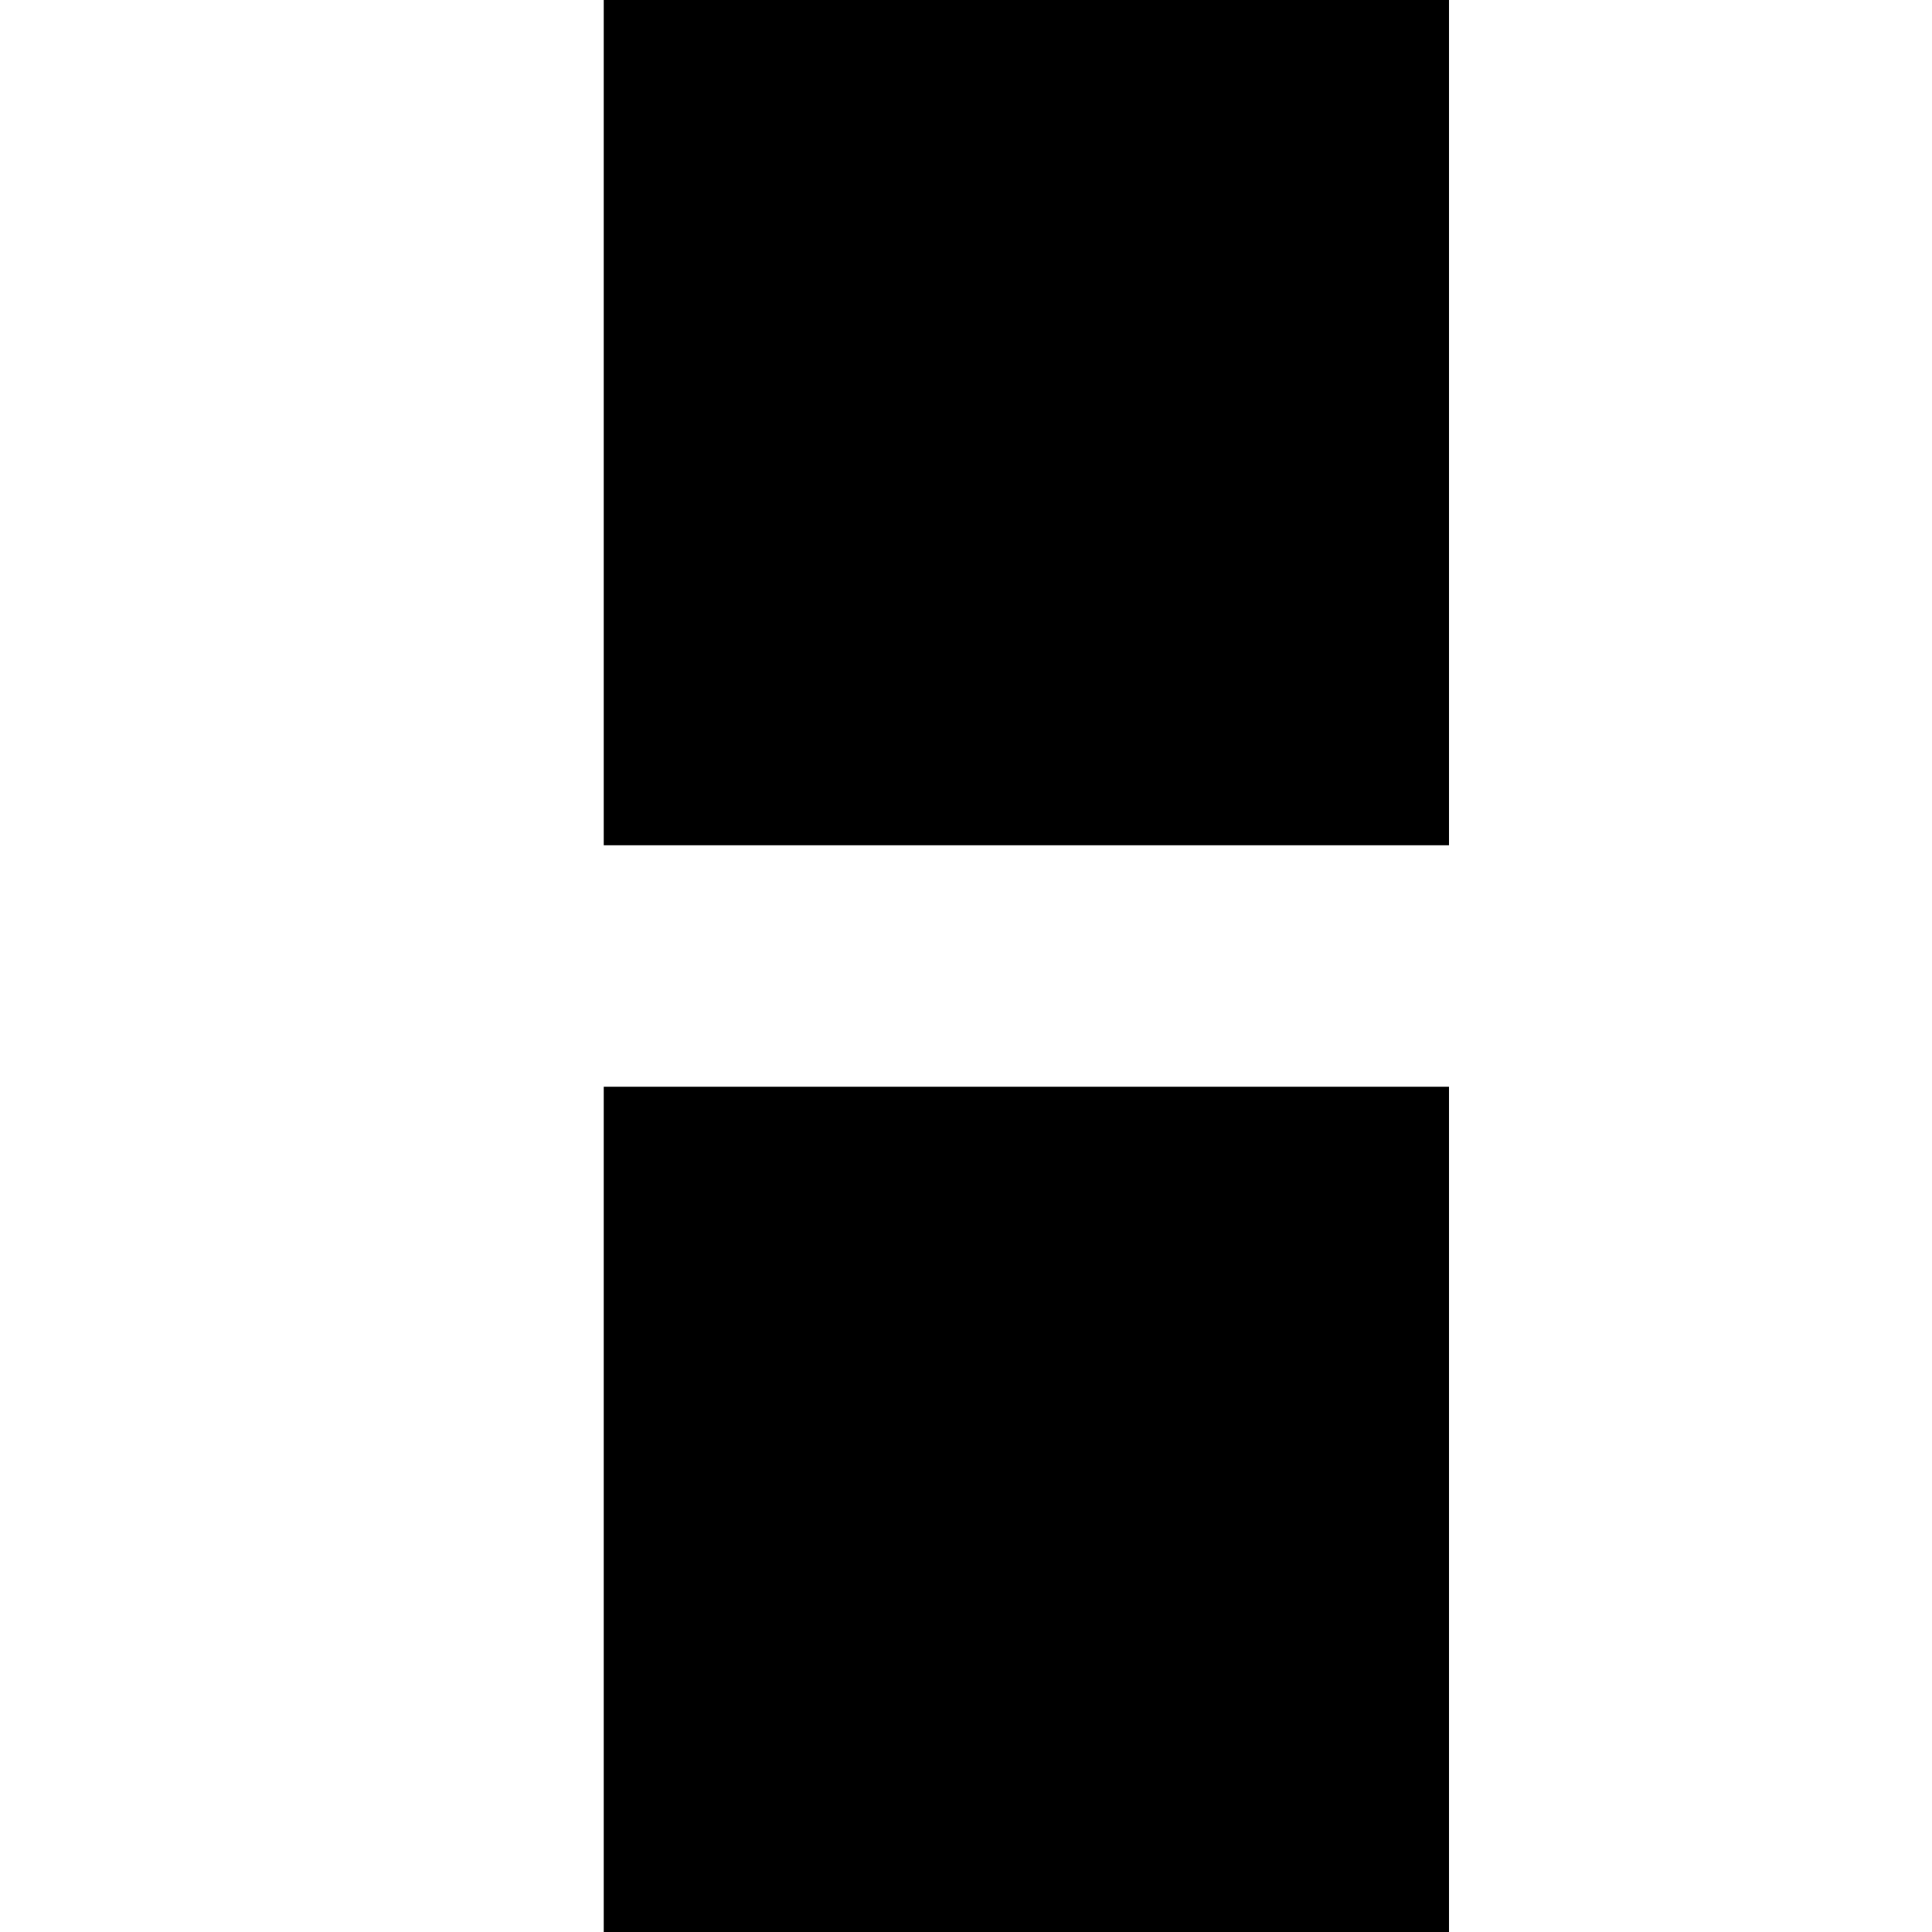 <svg xmlns="http://www.w3.org/2000/svg" width="16" height="16" viewBox="0 0 16 16">
    <g transform="matrix(1,0,0,1,-1272,-100)">
        <g id="grid_2">
            <g id="Groupe_241">
                <g id="Rectangle_123" transform="matrix(1,0,0,1,1277,100)">
                    <rect x="0" y="0" width="7" height="7"/>
                </g>
                <g id="Rectangle_124" transform="matrix(1,0,0,1,1277,109)">
                    <rect x="0" y="0" width="7" height="7"/>
                </g>
            </g>
        </g>
    </g>
</svg>
